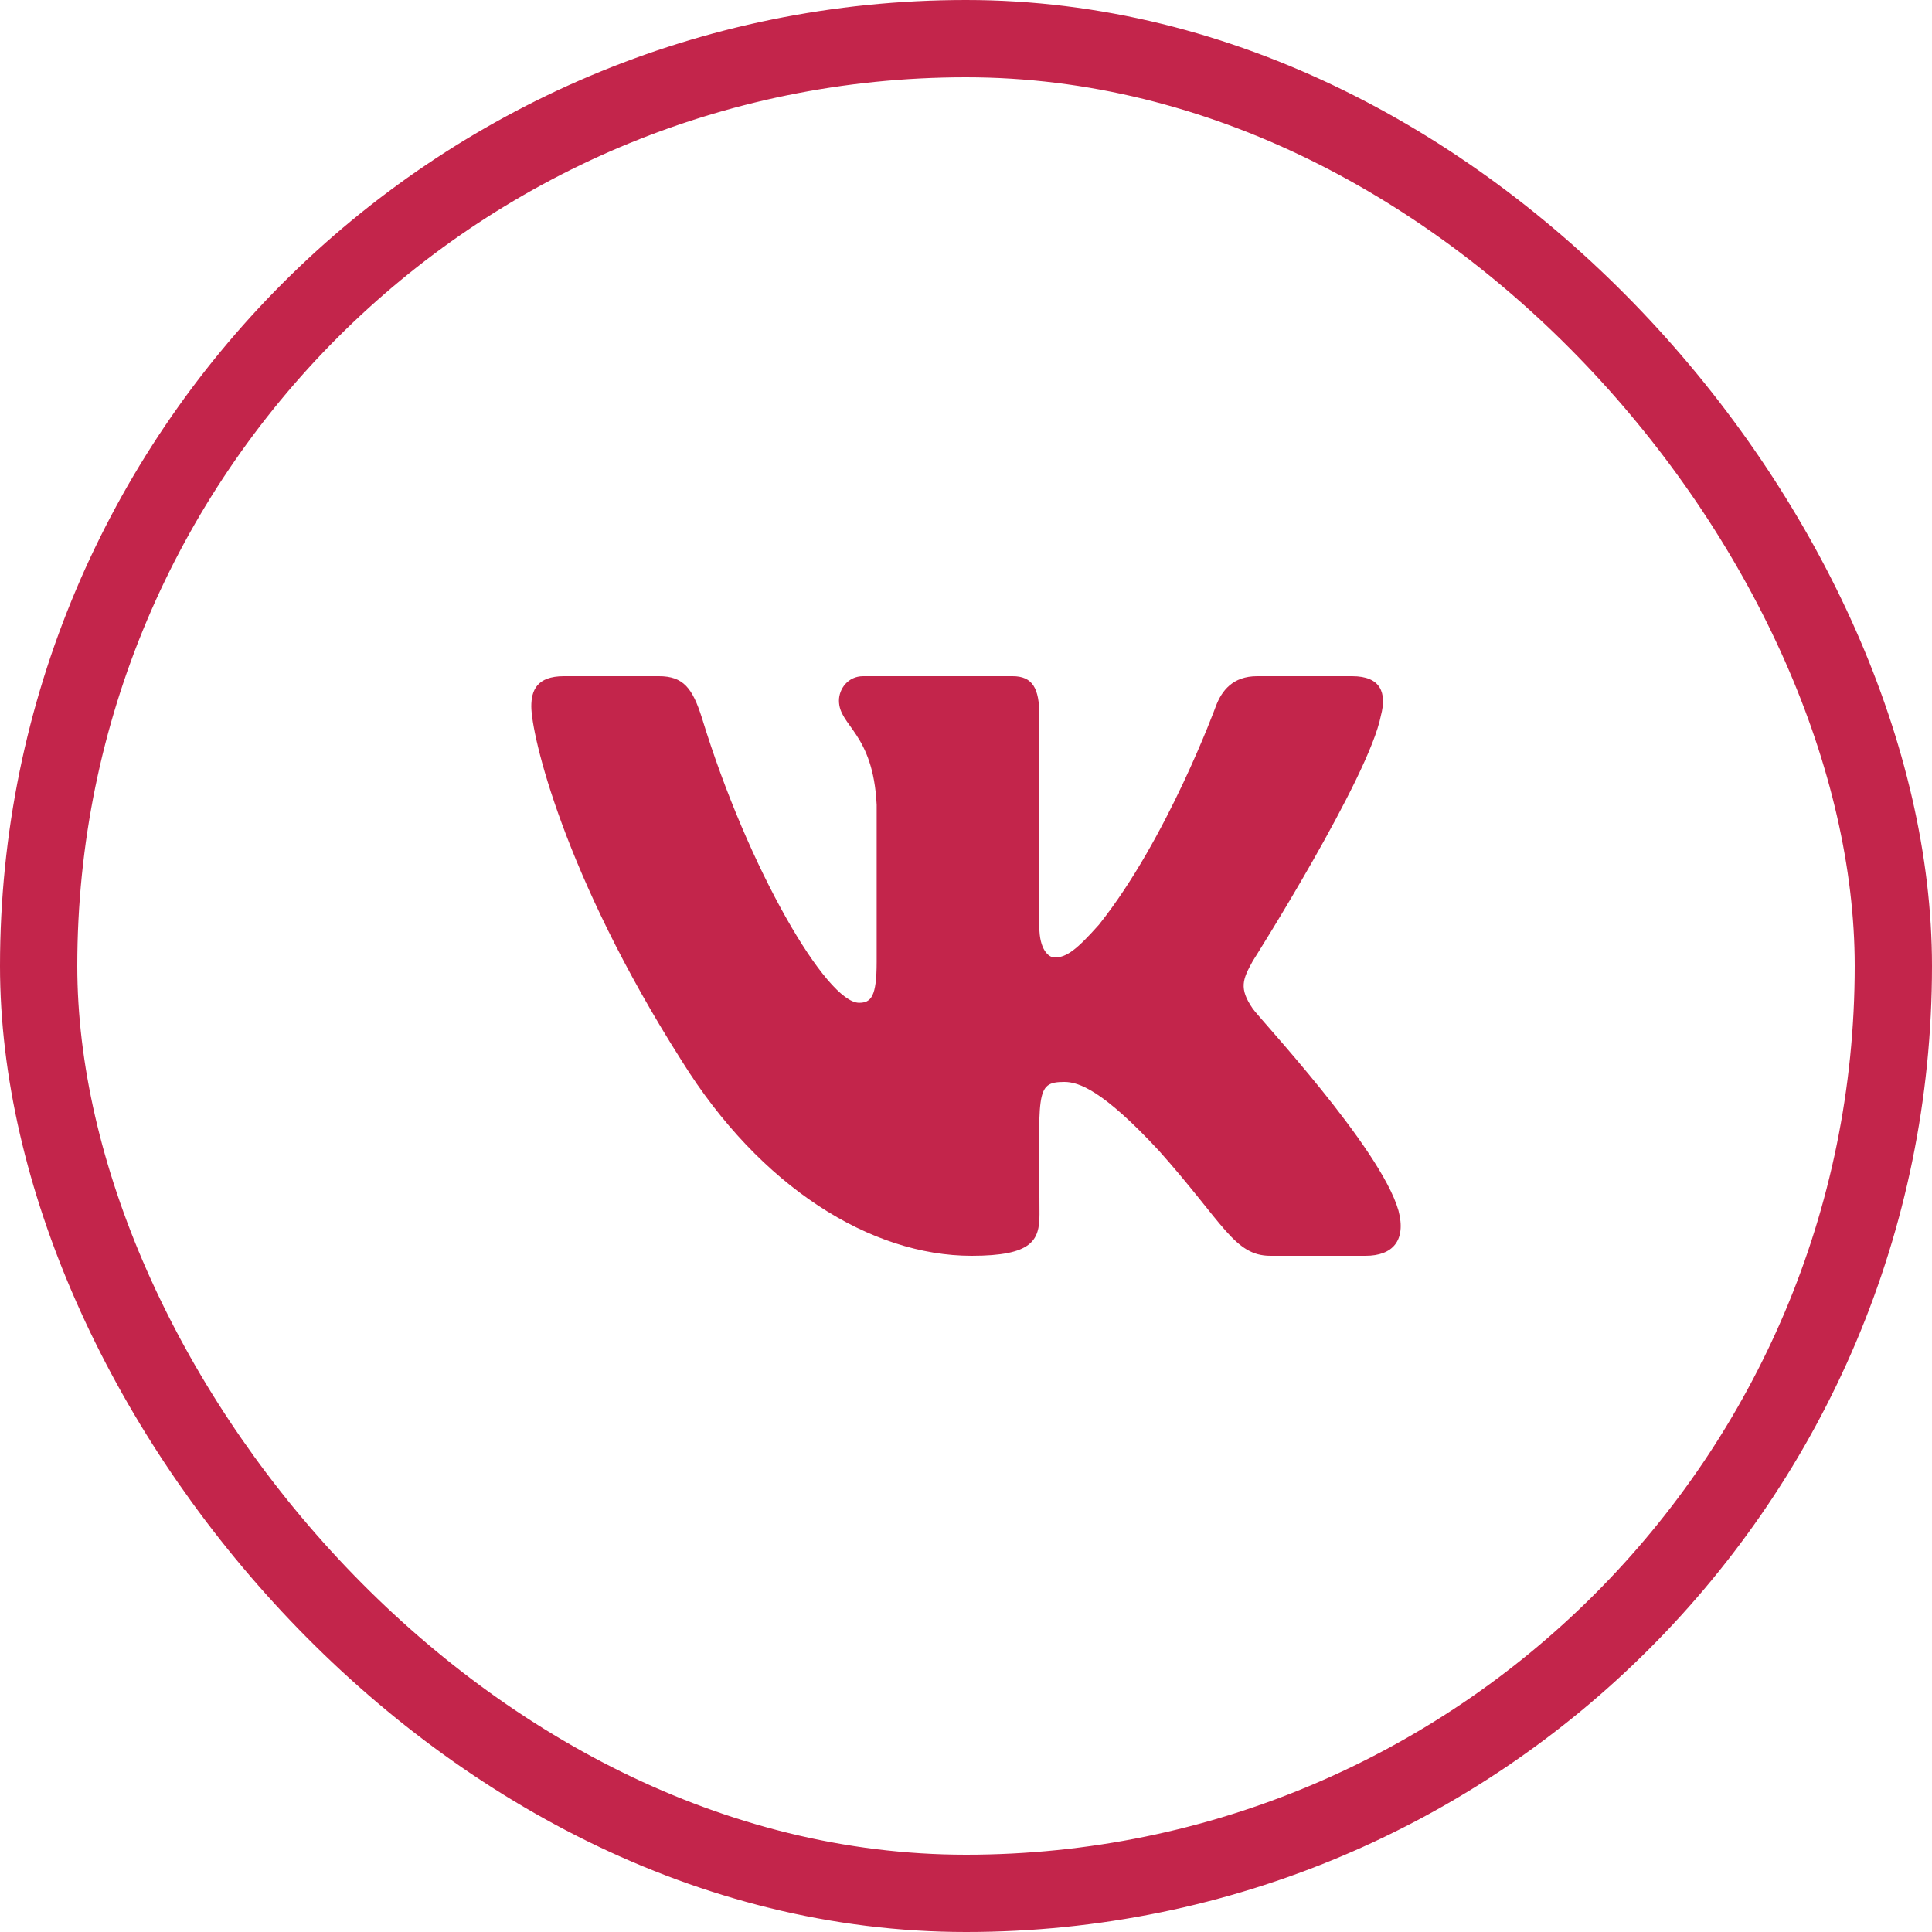 <?xml version="1.0" encoding="UTF-8"?> <svg xmlns="http://www.w3.org/2000/svg" width="25" height="25" viewBox="0 0 25 25" fill="none"> <rect x="0.5" y="0.5" width="24" height="24" rx="12" stroke="#C3254B"></rect> <path d="M17.869 9.259C17.946 8.966 17.869 8.75 17.497 8.75H16.267C15.954 8.75 15.809 8.935 15.732 9.141C15.732 9.141 15.106 10.855 14.22 11.966C13.934 12.287 13.802 12.39 13.646 12.39C13.569 12.39 13.449 12.287 13.449 11.994V9.259C13.449 8.907 13.362 8.75 13.103 8.75H11.169C10.973 8.75 10.856 8.914 10.856 9.066C10.856 9.399 11.298 9.477 11.344 10.414V12.448C11.344 12.894 11.273 12.976 11.117 12.976C10.699 12.976 9.684 11.255 9.082 9.287C8.961 8.905 8.842 8.75 8.527 8.75H7.297C6.946 8.75 6.875 8.935 6.875 9.141C6.875 9.507 7.293 11.323 8.819 13.723C9.836 15.362 11.269 16.25 12.572 16.25C13.355 16.25 13.451 16.053 13.451 15.713C13.451 14.148 13.38 14 13.773 14C13.955 14 14.268 14.103 14.999 14.893C15.835 15.831 15.972 16.25 16.44 16.25H17.67C18.021 16.25 18.199 16.053 18.096 15.664C17.862 14.846 16.281 13.163 16.21 13.051C16.029 12.788 16.081 12.671 16.21 12.437C16.212 12.434 17.714 10.062 17.869 9.259V9.259Z" fill="#C3254B"></path> </svg> 